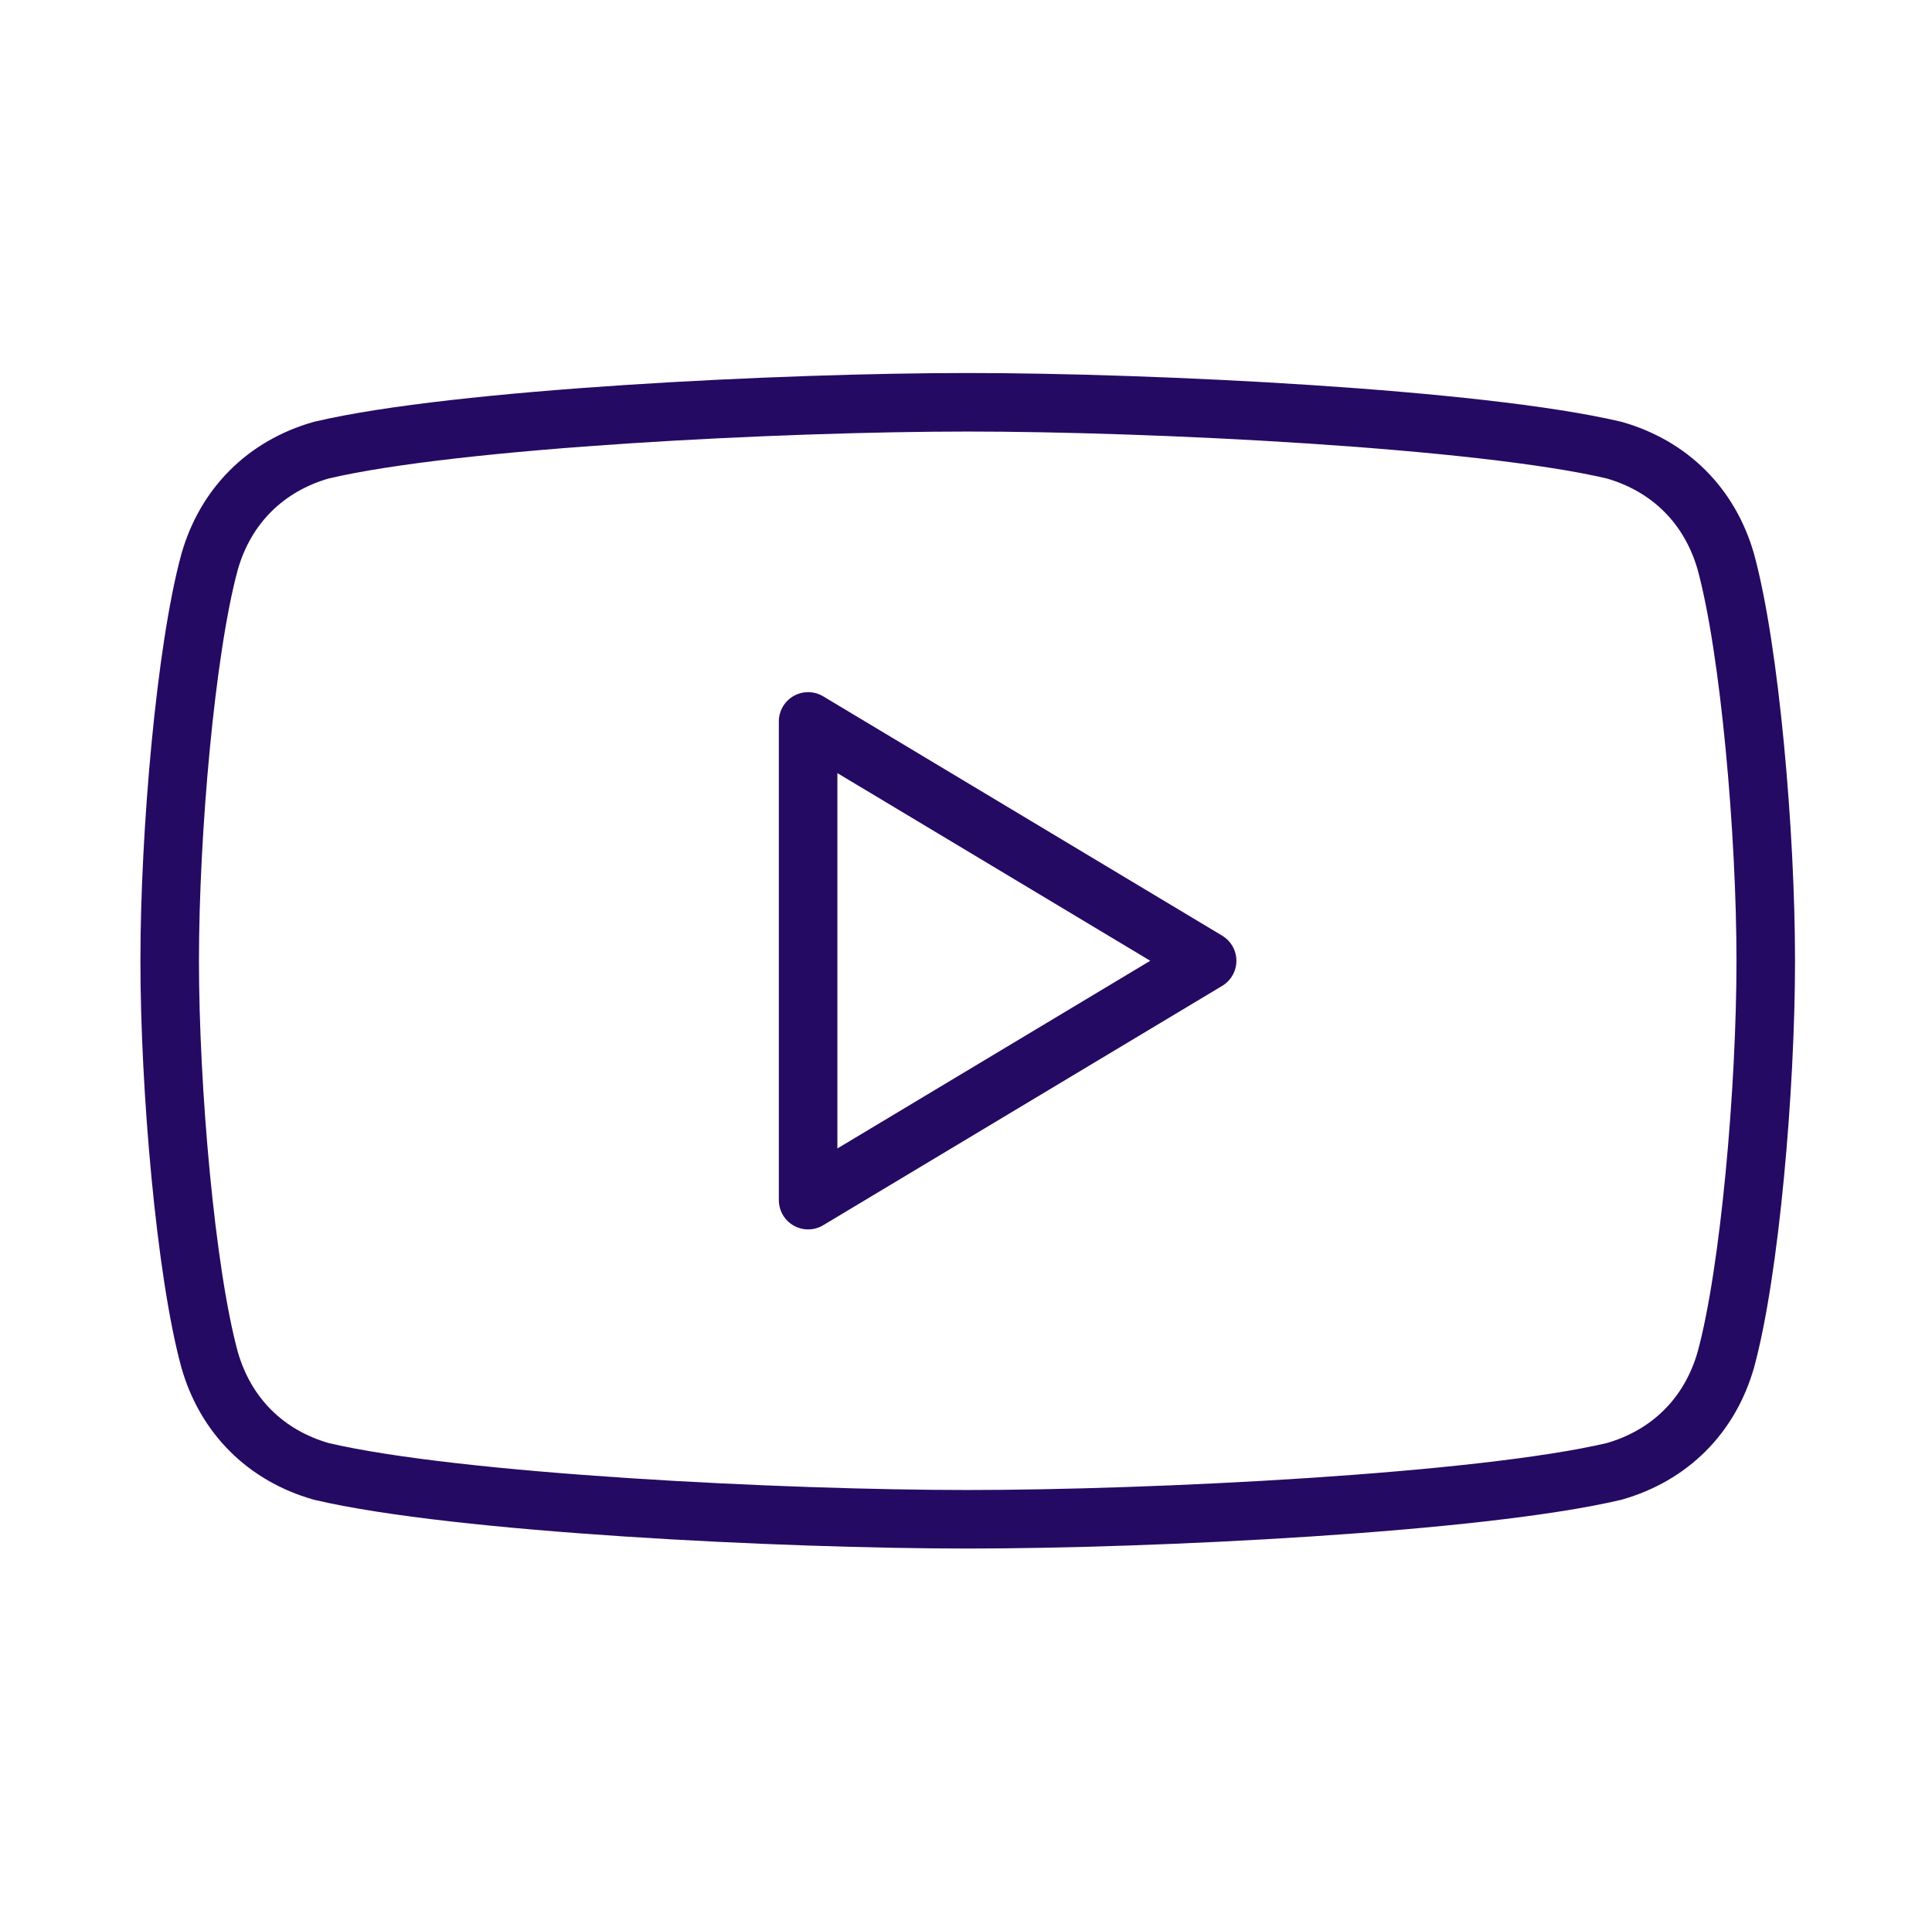 <svg width="165" height="164" viewBox="0 0 165 164" fill="none" xmlns="http://www.w3.org/2000/svg">
<g style="mix-blend-mode:color-burn">
<path d="M82.647 129.779C66.971 129.779 39.028 128.416 27.442 125.69C22.671 124.327 19.263 120.919 17.9 116.149C15.855 108.651 14.492 92.976 14.492 82.071C14.492 71.166 15.855 55.491 17.9 47.994C19.263 43.223 22.671 39.815 27.442 38.452C39.028 35.726 66.971 34.363 82.647 34.363C98.323 34.363 126.266 35.726 137.852 38.452C142.623 39.815 146.031 43.223 147.394 47.994C149.439 55.491 150.802 71.166 150.802 82.071C150.802 92.976 149.439 108.651 147.394 116.149C146.031 120.919 142.623 124.327 137.852 125.69C126.266 128.416 98.323 129.779 82.647 129.779Z" stroke="#250A63" stroke-width="5" stroke-linecap="round" stroke-linejoin="round"/>
</g>
<g style="mix-blend-mode:color-burn">
<path d="M69.016 102.518L103.093 82.071L69.016 61.625V102.518Z" stroke="#250A63" stroke-width="5" stroke-linecap="round" stroke-linejoin="round"/>
</g>
</svg>
